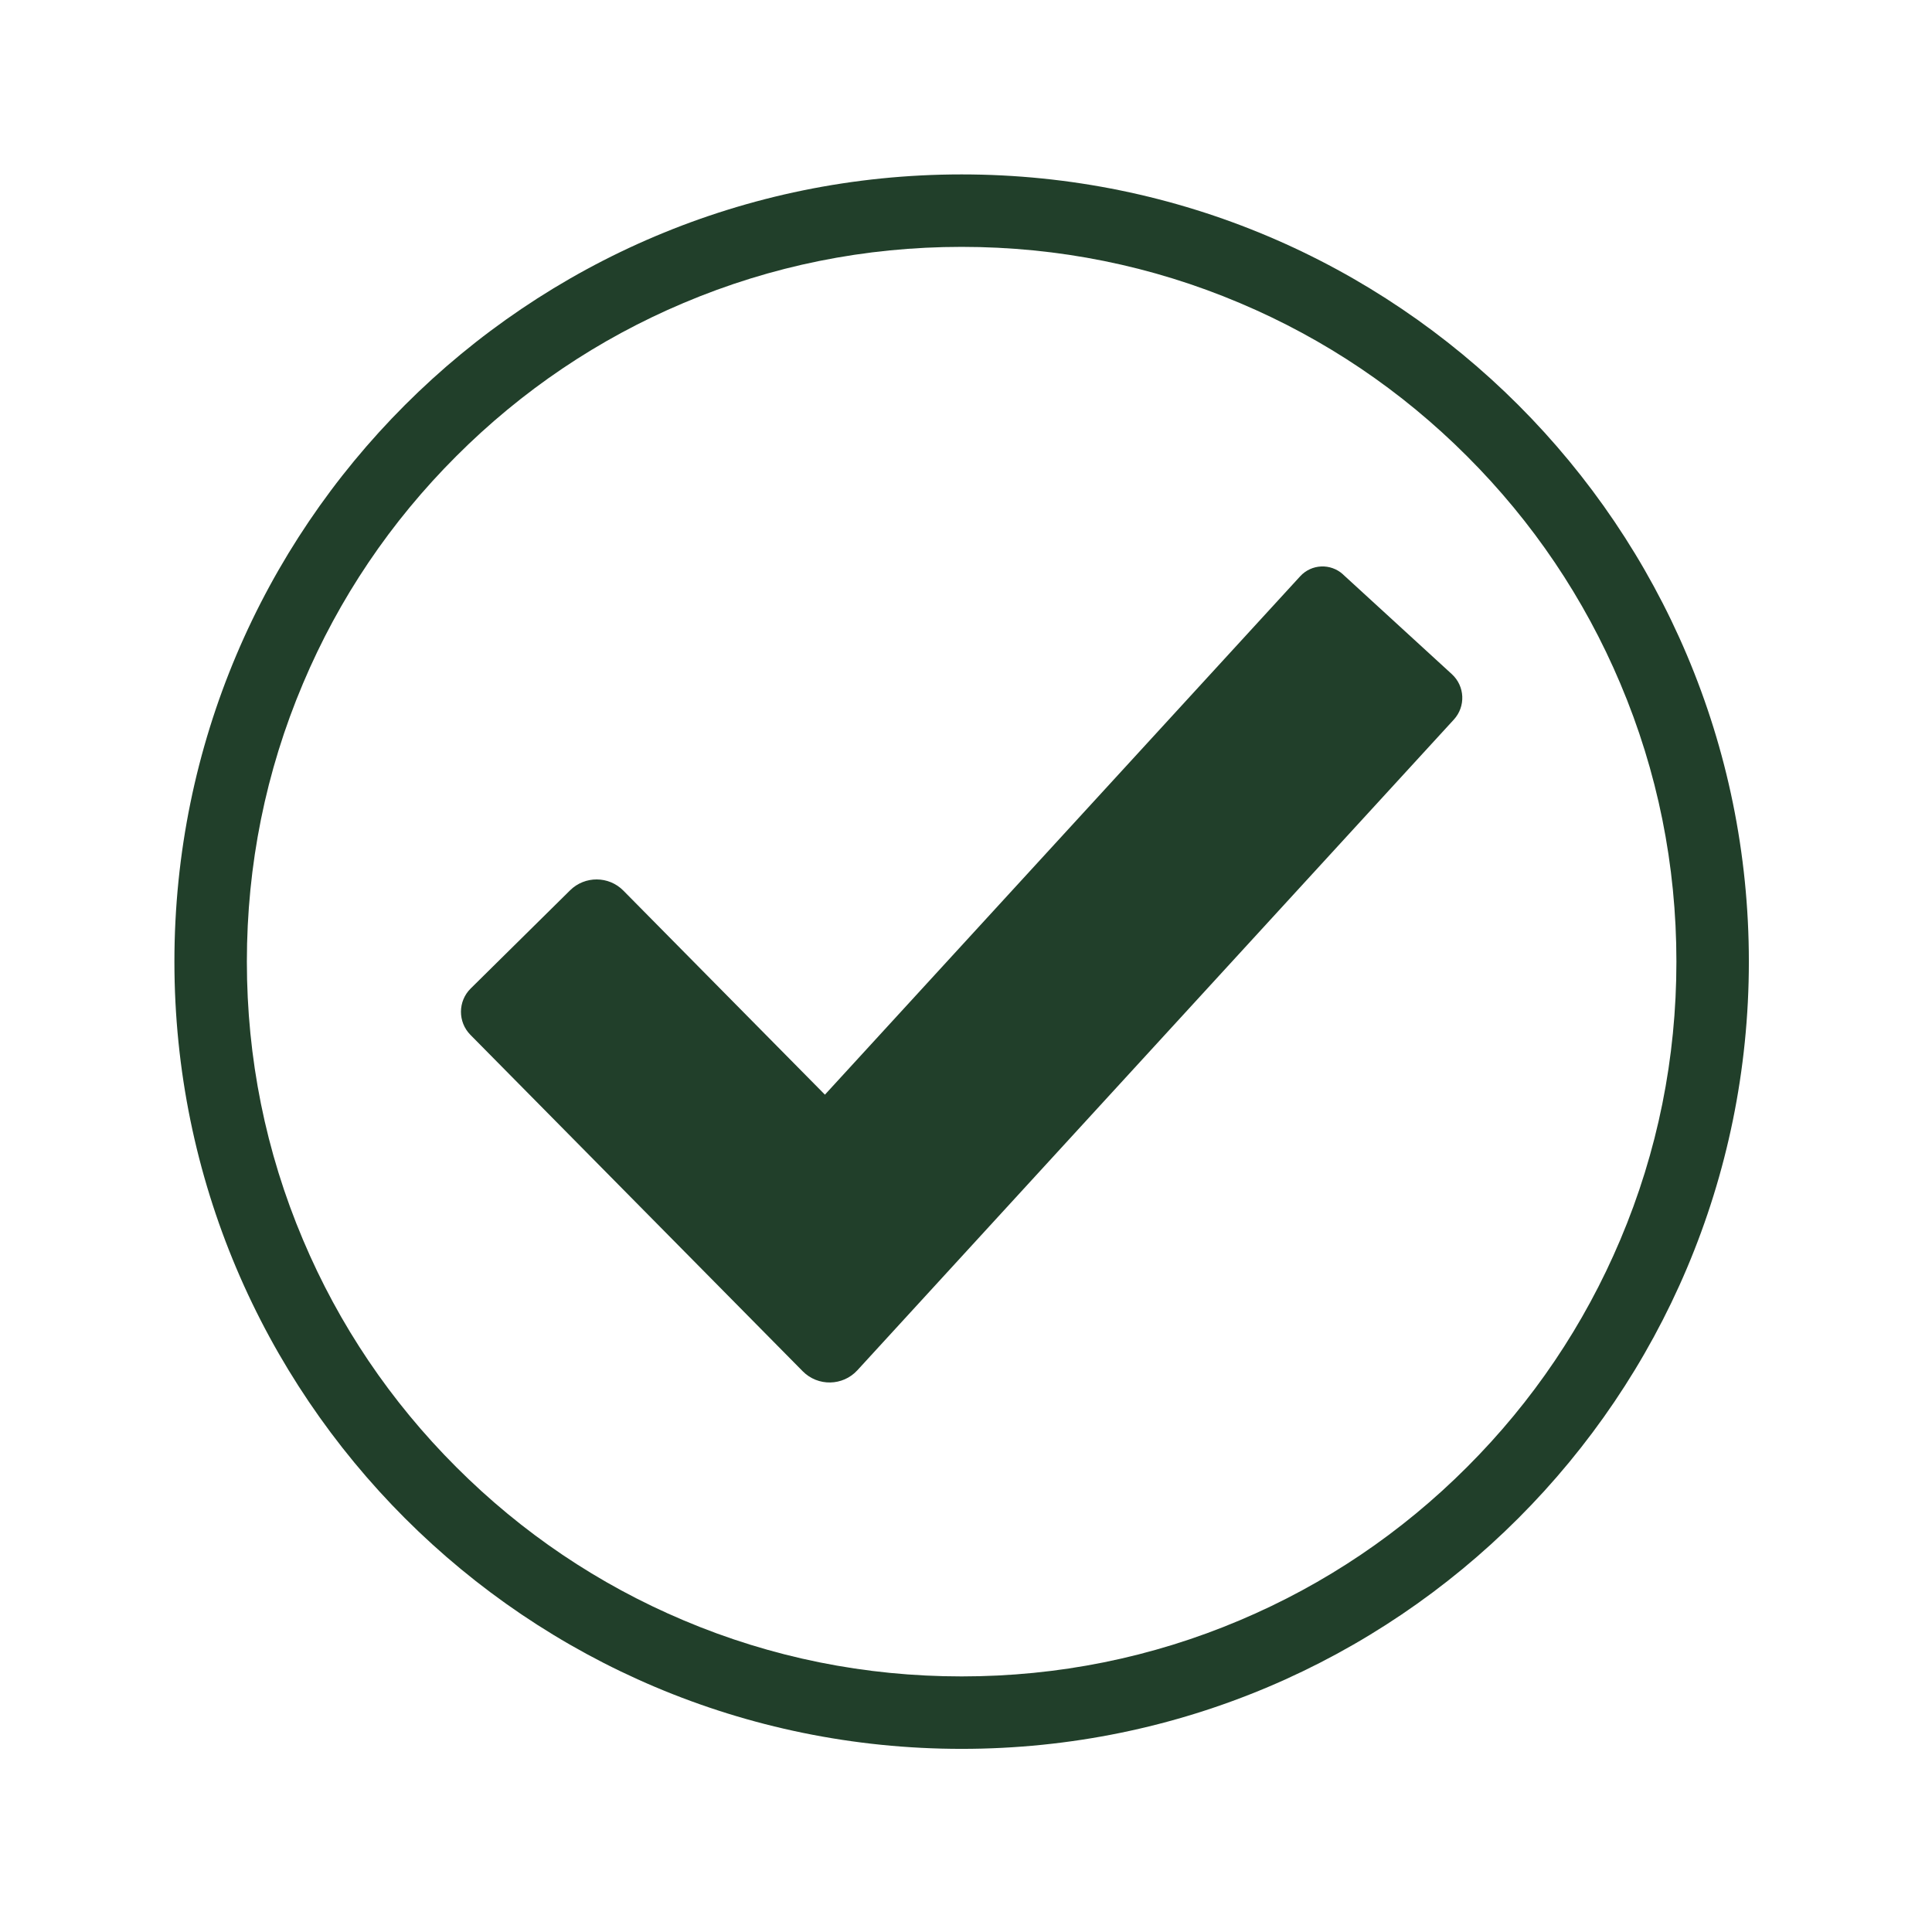 <svg xmlns="http://www.w3.org/2000/svg" xmlns:xlink="http://www.w3.org/1999/xlink" width="150" zoomAndPan="magnify" viewBox="0 0 112.5 112.5" height="150" preserveAspectRatio="xMidYMid meet" version="1.0"><defs><clipPath id="25bb1deef4"><path d="M 10.156 10.156 L 102 10.156 L 102 102 L 10.156 102 Z M 10.156 10.156 " clip-rule="nonzero"/></clipPath></defs><g clip-path="url(#25bb1deef4)"><path fill="#213f2a" d="M 55.996 10.156 C 30.68 10.156 10.156 30.68 10.156 55.996 C 10.156 81.312 30.68 101.836 55.996 101.836 C 81.312 101.836 101.836 81.312 101.836 55.996 C 101.836 30.68 81.312 10.156 55.996 10.156 Z M 85.426 85.426 C 81.605 89.25 77.152 92.254 72.195 94.348 C 67.066 96.52 61.617 97.617 55.996 97.617 C 50.375 97.617 44.926 96.52 39.797 94.348 C 34.84 92.254 30.387 89.25 26.566 85.426 C 22.742 81.605 19.738 77.152 17.645 72.195 C 15.473 67.066 14.375 61.617 14.375 55.996 C 14.375 50.375 15.473 44.926 17.645 39.797 C 19.738 34.84 22.742 30.387 26.566 26.566 C 30.387 22.742 34.84 19.738 39.797 17.645 C 44.926 15.473 50.375 14.375 55.996 14.375 C 61.617 14.375 67.066 15.473 72.195 17.645 C 77.152 19.738 81.605 22.742 85.426 26.566 C 89.25 30.387 92.254 34.84 94.348 39.797 C 96.52 44.926 97.617 50.375 97.617 55.996 C 97.617 61.617 96.52 67.066 94.348 72.195 C 92.254 77.152 89.25 81.605 85.426 85.426 Z M 85.426 85.426 " fill-opacity="1" fill-rule="nonzero"/></g><path fill="#213f2a" d="M 78.207 33.449 C 77.484 32.789 76.367 32.836 75.707 33.559 L 48.035 63.742 L 36.297 51.859 C 35.449 51 34.059 50.992 33.199 51.84 L 27.406 57.562 C 26.66 58.301 26.652 59.508 27.391 60.258 L 46.742 79.848 C 47.625 80.742 49.078 80.715 49.926 79.789 L 84.656 41.902 C 85.355 41.141 85.305 39.957 84.543 39.258 L 78.203 33.449 Z M 78.207 33.449 " fill-opacity="1" fill-rule="nonzero"/></svg>